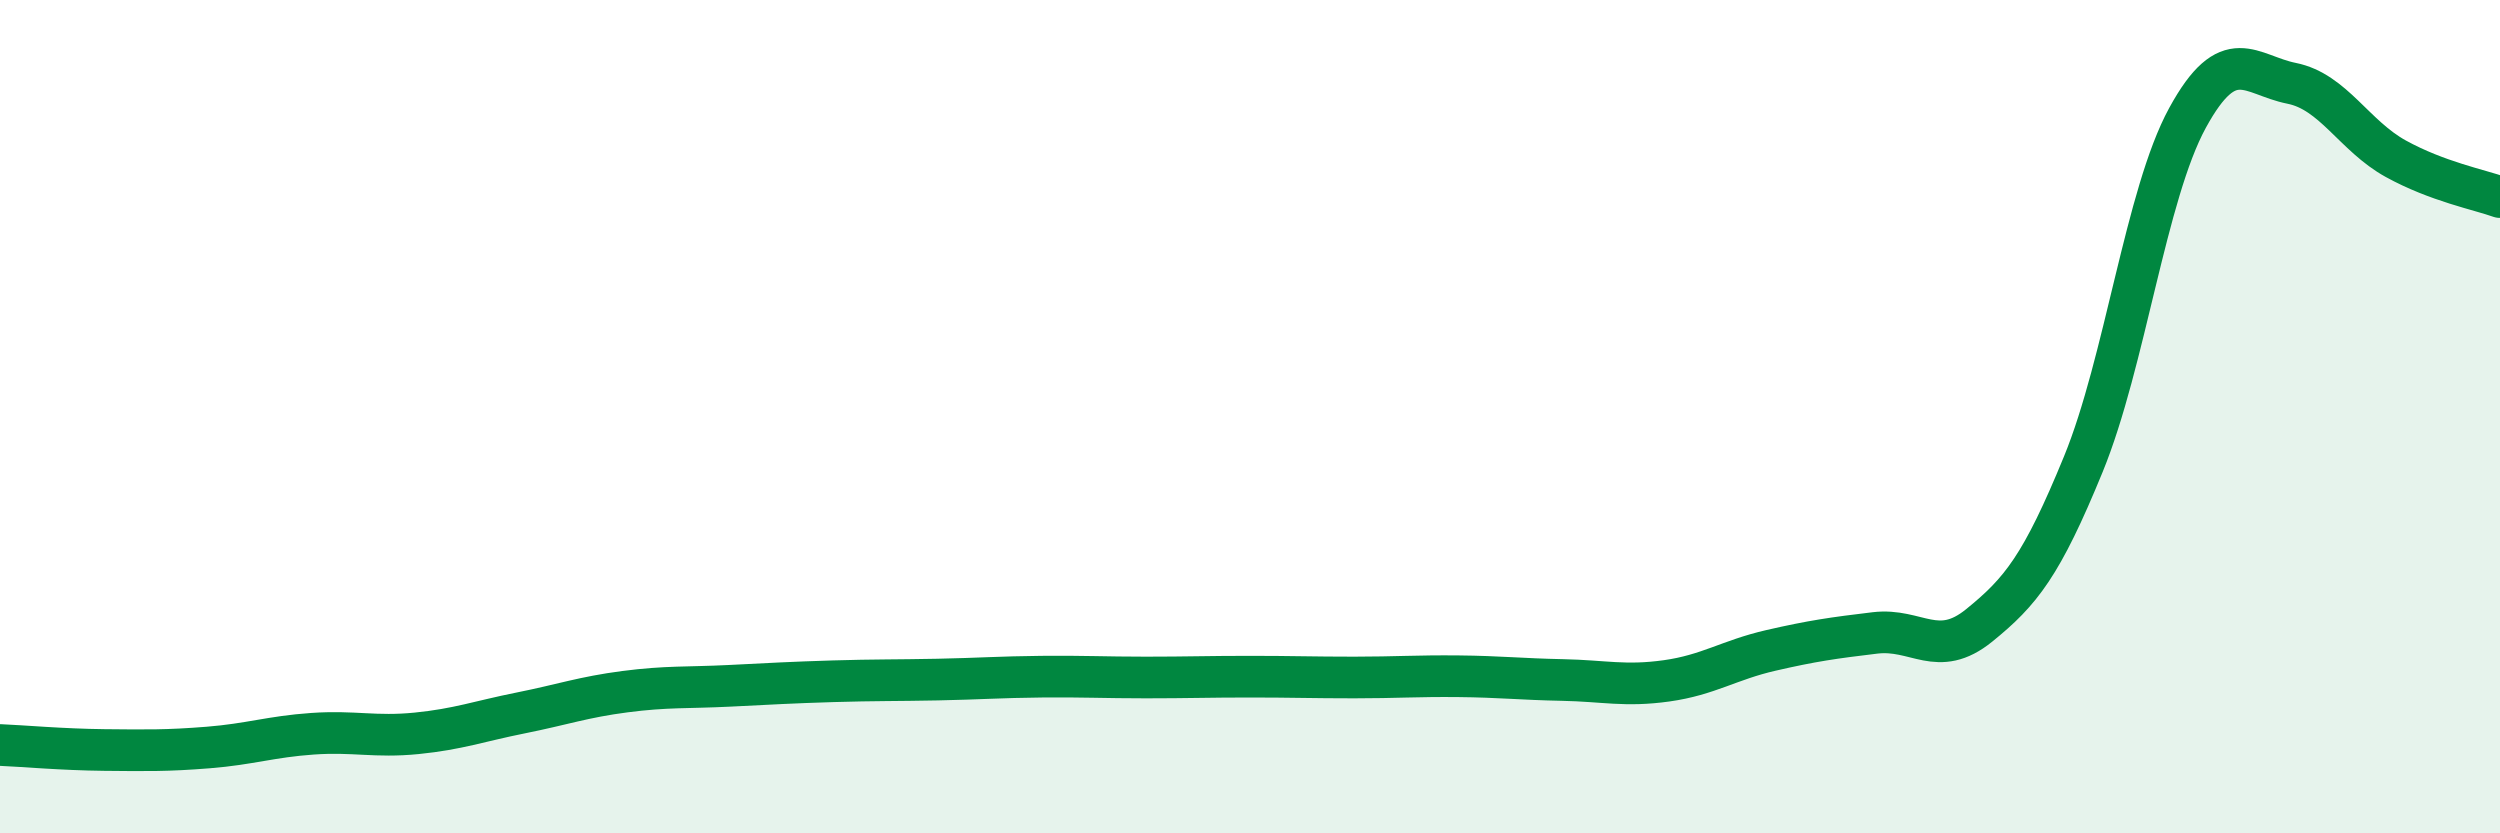 
    <svg width="60" height="20" viewBox="0 0 60 20" xmlns="http://www.w3.org/2000/svg">
      <path
        d="M 0,17.88 C 0.5,17.9 1.5,17.99 2.5,18 C 3.5,18.01 4,18.02 5,17.94 C 6,17.86 6.5,17.68 7.5,17.61 C 8.5,17.54 9,17.7 10,17.6 C 11,17.5 11.5,17.31 12.5,17.11 C 13.5,16.91 14,16.73 15,16.6 C 16,16.47 16.5,16.51 17.5,16.46 C 18.5,16.41 19,16.38 20,16.35 C 21,16.32 21.5,16.33 22.5,16.31 C 23.5,16.29 24,16.25 25,16.24 C 26,16.23 26.5,16.26 27.5,16.26 C 28.5,16.26 29,16.24 30,16.24 C 31,16.24 31.5,16.26 32.5,16.26 C 33.5,16.26 34,16.22 35,16.23 C 36,16.24 36.5,16.3 37.5,16.32 C 38.5,16.34 39,16.48 40,16.34 C 41,16.2 41.5,15.84 42.5,15.61 C 43.5,15.38 44,15.31 45,15.19 C 46,15.07 46.5,15.82 47.5,15.01 C 48.5,14.2 49,13.58 50,11.14 C 51,8.7 51.5,4.66 52.5,2.83 C 53.5,1 54,1.8 55,2 C 56,2.2 56.5,3.26 57.5,3.81 C 58.5,4.36 59.5,4.55 60,4.73L60 20L0 20Z"
        fill="#008740"
        opacity="0.1"
        stroke-linecap="round"
        stroke-linejoin="round"
      />
      <path
        d="M 0,17.88 C 0.5,17.9 1.5,17.99 2.5,18 C 3.5,18.01 4,18.02 5,17.94 C 6,17.86 6.5,17.68 7.5,17.61 C 8.5,17.54 9,17.7 10,17.6 C 11,17.5 11.5,17.31 12.5,17.11 C 13.5,16.91 14,16.73 15,16.6 C 16,16.47 16.5,16.51 17.5,16.46 C 18.5,16.41 19,16.38 20,16.35 C 21,16.32 21.5,16.33 22.5,16.31 C 23.5,16.29 24,16.25 25,16.24 C 26,16.23 26.5,16.26 27.5,16.26 C 28.5,16.26 29,16.24 30,16.24 C 31,16.24 31.5,16.26 32.5,16.26 C 33.5,16.26 34,16.22 35,16.23 C 36,16.24 36.5,16.3 37.5,16.32 C 38.5,16.34 39,16.48 40,16.34 C 41,16.2 41.5,15.84 42.5,15.61 C 43.5,15.38 44,15.31 45,15.19 C 46,15.07 46.5,15.82 47.5,15.01 C 48.5,14.2 49,13.58 50,11.14 C 51,8.7 51.5,4.66 52.5,2.83 C 53.5,1 54,1.8 55,2 C 56,2.2 56.5,3.26 57.5,3.81 C 58.5,4.36 59.5,4.55 60,4.73"
        stroke="#008740"
        stroke-width="1"
        fill="none"
        stroke-linecap="round"
        stroke-linejoin="round"
      />
    </svg>
  